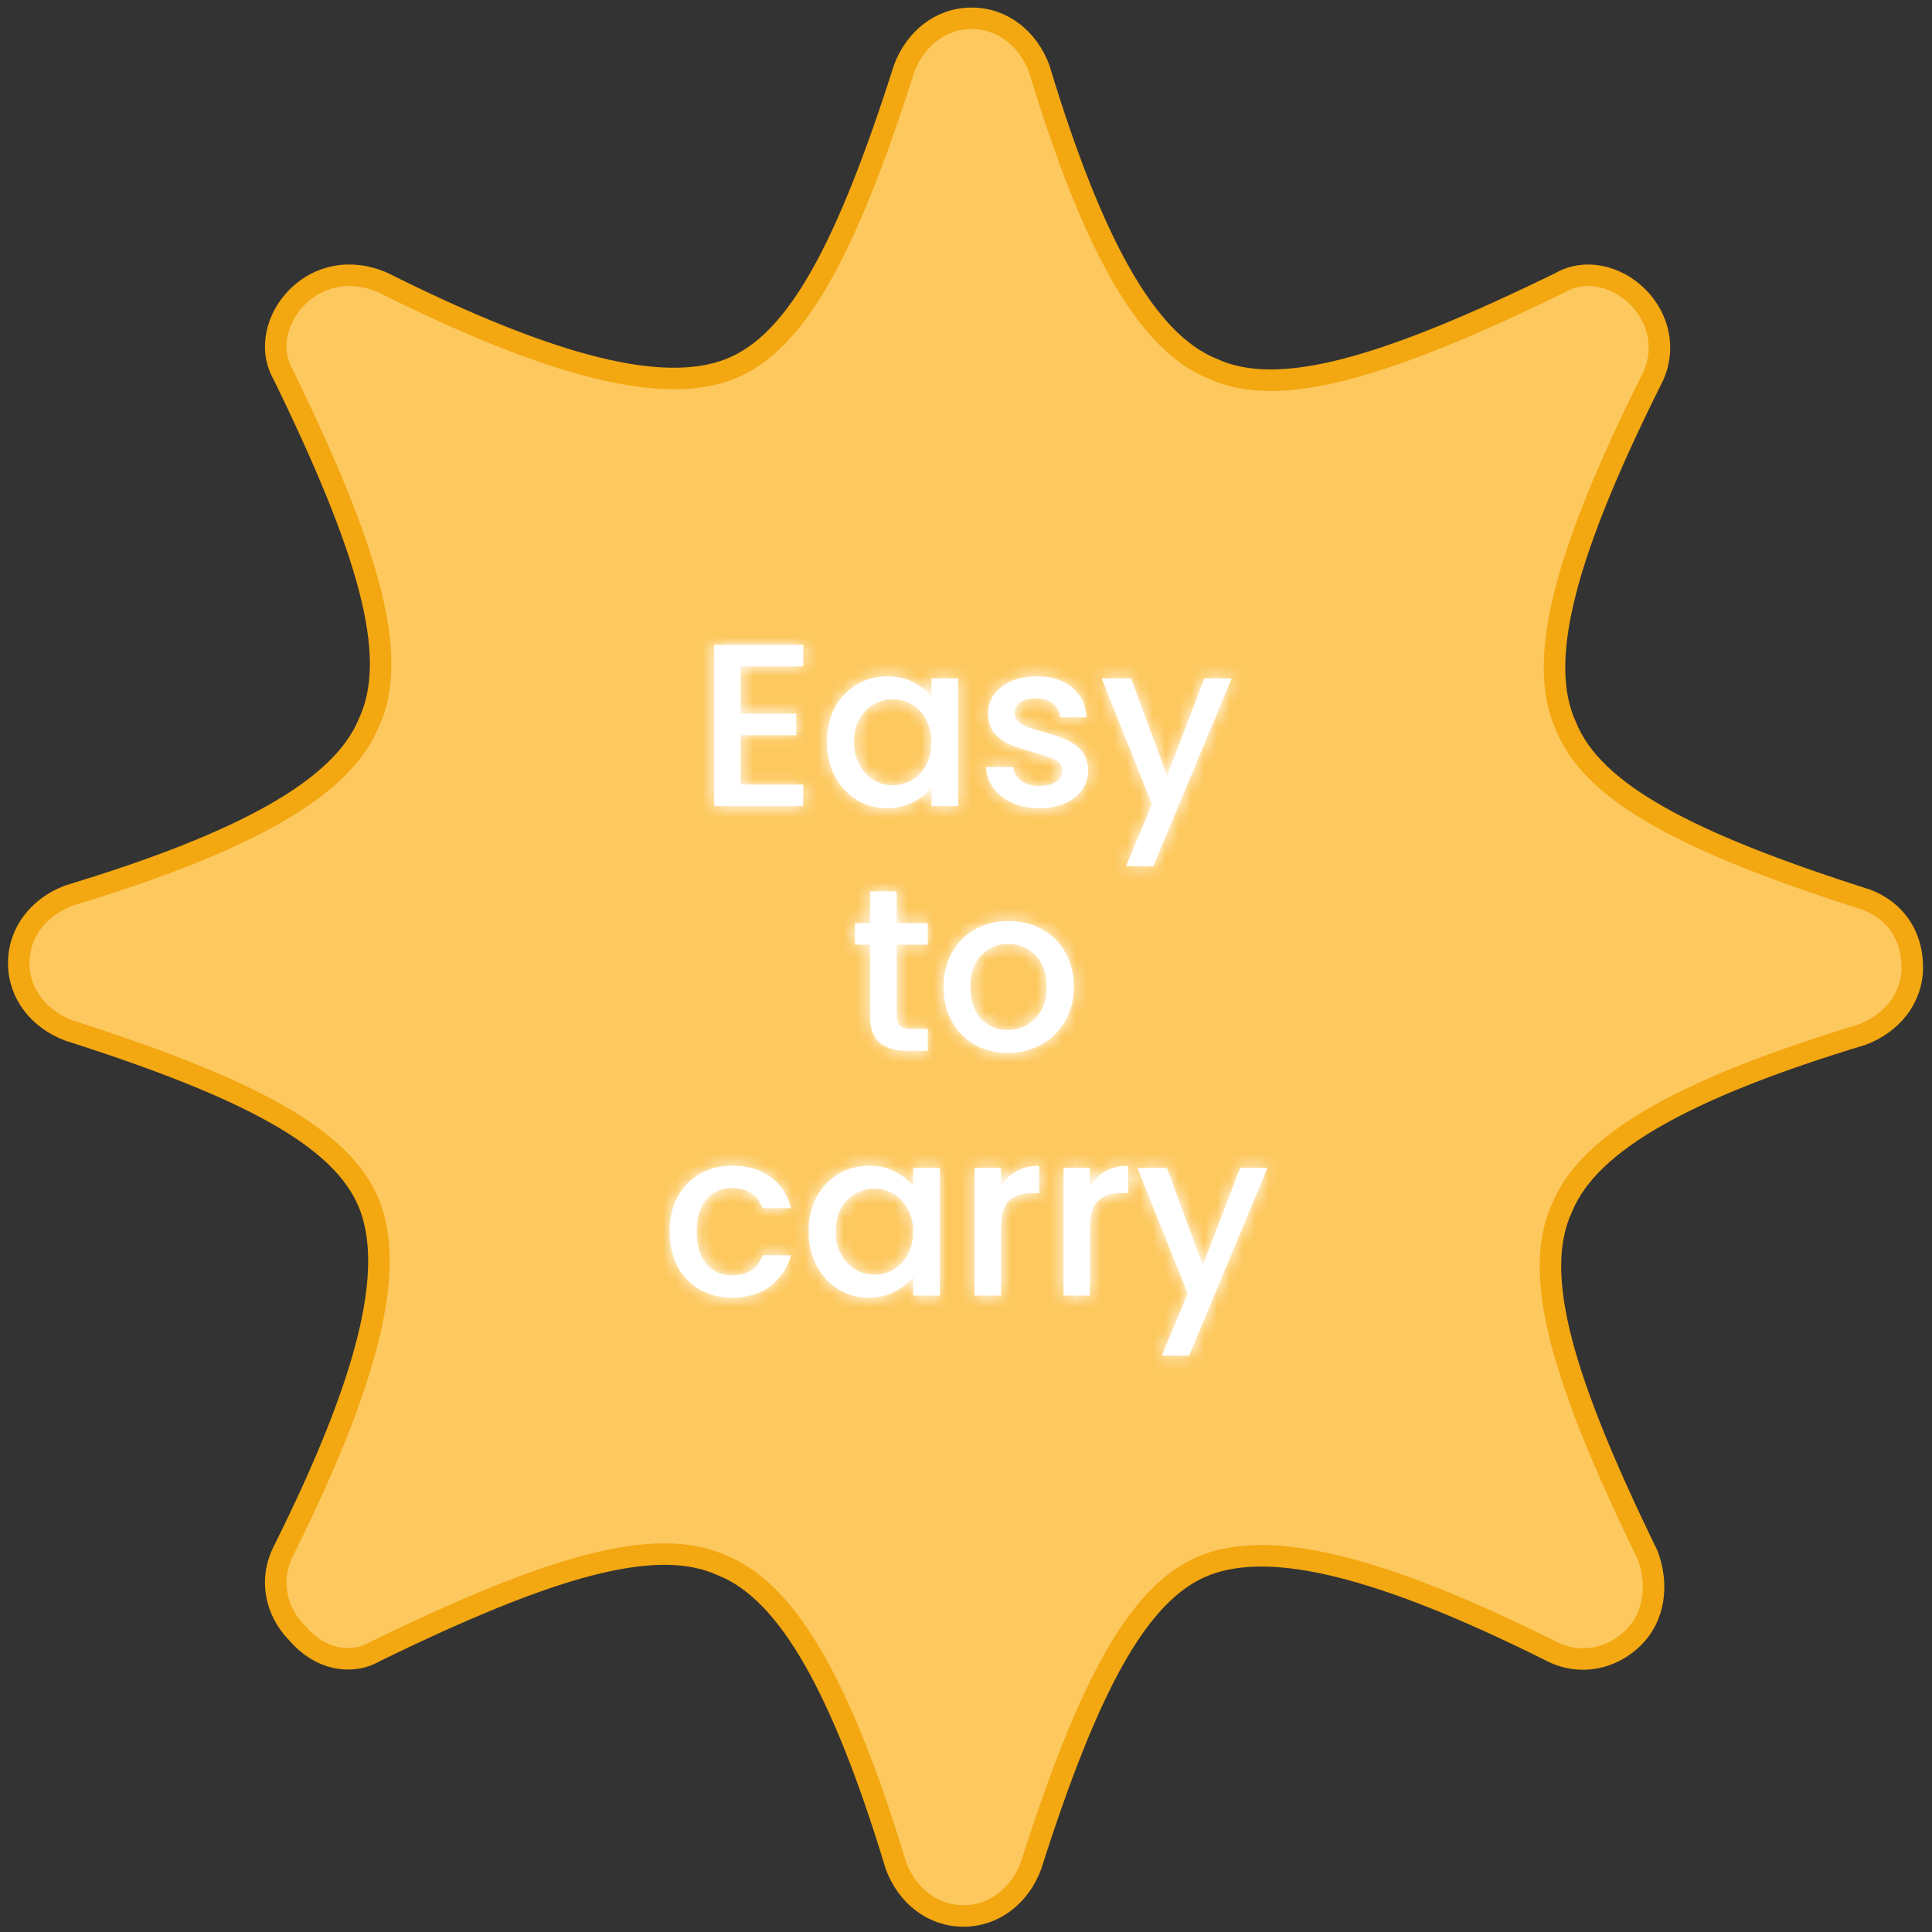 <svg xmlns="http://www.w3.org/2000/svg" fill="none" viewBox="0 0 150 150" height="150" width="150">
<rect x="0" y="0" width="150" height="150" fill="#333333" stroke="none"/>
<path stroke-width="1.669" stroke="#F3A710" fill="#FDC85E" d="M75.439 1.422C77.874 1.423 79.818 3.036 80.675 5.303C82.74 12.127 84.817 17.414 86.998 21.25C89.167 25.067 91.5 27.556 94.127 28.617C96.763 29.839 100.158 29.785 104.497 28.66C108.86 27.529 114.31 25.28 121.14 21.945L121.164 21.932L121.188 21.919C123.012 20.877 125.462 21.358 127.157 23.053C128.83 24.726 129.362 27.196 128.27 29.381C124.932 36.057 122.681 41.508 121.55 45.913C120.426 50.289 120.371 53.763 121.593 56.4C122.652 59.027 125.064 61.28 128.844 63.412C132.639 65.552 137.925 67.629 144.901 69.85C147.105 70.681 148.471 72.586 148.471 75.088C148.471 77.522 146.858 79.466 144.593 80.323C137.768 82.388 132.479 84.467 128.643 86.648C124.836 88.812 122.35 91.137 121.285 93.756C120.054 96.395 120.106 99.797 121.233 104.147C122.362 108.499 124.603 113.932 127.925 120.738C128.779 123.037 128.454 125.51 126.841 127.124C125.169 128.796 122.698 129.328 120.513 128.236C113.83 124.894 108.378 122.724 103.974 121.633C99.584 120.546 96.131 120.505 93.517 121.55C90.88 122.605 88.619 125.019 86.481 128.81C84.342 132.605 82.263 137.89 80.043 144.865C79.188 147.136 77.242 148.754 74.805 148.754C72.37 148.754 70.425 147.14 69.568 144.873C67.504 138.049 65.427 132.762 63.246 128.926C61.075 125.106 58.74 122.616 56.11 121.557C53.475 120.338 50.082 120.393 45.747 121.517C41.385 122.648 35.934 124.897 29.105 128.232L29.08 128.244L29.057 128.257C27.246 129.292 24.82 128.826 23.13 126.854L23.109 126.83L23.087 126.807L22.933 126.648C21.382 124.981 20.916 122.596 21.975 120.479C25.316 113.796 27.486 108.344 28.577 103.94C29.665 99.55 29.706 96.097 28.66 93.483C27.605 90.846 25.191 88.585 21.4 86.448C17.605 84.308 12.32 82.23 5.345 80.009C3.074 79.154 1.456 77.208 1.456 74.771C1.456 72.336 3.07 70.391 5.337 69.535C12.161 67.47 17.448 65.393 21.284 63.212C25.101 61.043 27.59 58.71 28.65 56.083C29.872 53.447 29.818 50.052 28.693 45.713C27.562 41.351 25.314 35.9 21.979 29.071L21.966 29.046L21.953 29.023L21.859 28.85C20.942 27.046 21.444 24.696 23.087 23.053C24.739 21.401 27.217 20.829 29.755 21.952C36.428 25.287 41.871 27.454 46.27 28.544C50.661 29.631 54.113 29.672 56.727 28.627C59.365 27.572 61.625 25.158 63.763 21.367C65.902 17.572 67.98 12.286 70.2 5.311C71.055 3.04 73.002 1.422 75.439 1.422Z"></path>
<mask fill="white" id="path-2-inside-1_810_44">
<path d="M57.501 51.734V55.406H61.821V57.08H57.501V60.914H62.361V62.588H55.449V50.06H62.361V51.734H57.501ZM64.204 57.584C64.204 56.588 64.408 55.706 64.816 54.938C65.236 54.17 65.8 53.576 66.508 53.156C67.228 52.724 68.02 52.508 68.884 52.508C69.664 52.508 70.342 52.664 70.918 52.976C71.506 53.276 71.974 53.654 72.322 54.11V52.67H74.392V62.588H72.322V61.112C71.974 61.58 71.5 61.97 70.9 62.282C70.3 62.594 69.616 62.75 68.848 62.75C67.996 62.75 67.216 62.534 66.508 62.102C65.8 61.658 65.236 61.046 64.816 60.266C64.408 59.474 64.204 58.58 64.204 57.584ZM72.322 57.62C72.322 56.936 72.178 56.342 71.89 55.838C71.614 55.334 71.248 54.95 70.792 54.686C70.336 54.422 69.844 54.29 69.316 54.29C68.788 54.29 68.296 54.422 67.84 54.686C67.384 54.938 67.012 55.316 66.724 55.82C66.448 56.312 66.31 56.9 66.31 57.584C66.31 58.268 66.448 58.868 66.724 59.384C67.012 59.9 67.384 60.296 67.84 60.572C68.308 60.836 68.8 60.968 69.316 60.968C69.844 60.968 70.336 60.836 70.792 60.572C71.248 60.308 71.614 59.924 71.89 59.42C72.178 58.904 72.322 58.304 72.322 57.62ZM80.687 62.75C79.907 62.75 79.205 62.612 78.581 62.336C77.969 62.048 77.483 61.664 77.123 61.184C76.763 60.692 76.571 60.146 76.547 59.546H78.671C78.707 59.966 78.905 60.32 79.265 60.608C79.637 60.884 80.099 61.022 80.651 61.022C81.227 61.022 81.671 60.914 81.983 60.698C82.307 60.47 82.469 60.182 82.469 59.834C82.469 59.462 82.289 59.186 81.929 59.006C81.581 58.826 81.023 58.628 80.255 58.412C79.511 58.208 78.905 58.01 78.437 57.818C77.969 57.626 77.561 57.332 77.213 56.936C76.877 56.54 76.709 56.018 76.709 55.37C76.709 54.842 76.865 54.362 77.177 53.93C77.489 53.486 77.933 53.138 78.509 52.886C79.097 52.634 79.769 52.508 80.525 52.508C81.653 52.508 82.559 52.796 83.243 53.372C83.939 53.936 84.311 54.71 84.359 55.694H82.307C82.271 55.25 82.091 54.896 81.767 54.632C81.443 54.368 81.005 54.236 80.453 54.236C79.913 54.236 79.499 54.338 79.211 54.542C78.923 54.746 78.779 55.016 78.779 55.352C78.779 55.616 78.875 55.838 79.067 56.018C79.259 56.198 79.493 56.342 79.769 56.45C80.045 56.546 80.453 56.672 80.993 56.828C81.713 57.02 82.301 57.218 82.757 57.422C83.225 57.614 83.627 57.902 83.963 58.286C84.299 58.67 84.473 59.18 84.485 59.816C84.485 60.38 84.329 60.884 84.017 61.328C83.705 61.772 83.261 62.12 82.685 62.372C82.121 62.624 81.455 62.75 80.687 62.75ZM95.63 52.67L89.546 67.25H87.422L89.439 62.426L85.532 52.67H87.819L90.609 60.23L93.507 52.67H95.63ZM69.62 73.344V78.834C69.62 79.206 69.704 79.476 69.872 79.644C70.052 79.8 70.352 79.878 70.772 79.878H72.032V81.588H70.412C69.488 81.588 68.78 81.372 68.288 80.94C67.796 80.508 67.55 79.806 67.55 78.834V73.344H66.38V71.67H67.55V69.204H69.62V71.67H72.032V73.344H69.62ZM78.225 81.75C77.289 81.75 76.443 81.54 75.687 81.12C74.931 80.688 74.337 80.088 73.905 79.32C73.473 78.54 73.257 77.64 73.257 76.62C73.257 75.612 73.479 74.718 73.923 73.938C74.367 73.158 74.973 72.558 75.741 72.138C76.509 71.718 77.367 71.508 78.315 71.508C79.263 71.508 80.121 71.718 80.889 72.138C81.657 72.558 82.263 73.158 82.707 73.938C83.151 74.718 83.373 75.612 83.373 76.62C83.373 77.628 83.145 78.522 82.689 79.302C82.233 80.082 81.609 80.688 80.817 81.12C80.037 81.54 79.173 81.75 78.225 81.75ZM78.225 79.968C78.753 79.968 79.245 79.842 79.701 79.59C80.169 79.338 80.547 78.96 80.835 78.456C81.123 77.952 81.267 77.34 81.267 76.62C81.267 75.9 81.129 75.294 80.853 74.802C80.577 74.298 80.211 73.92 79.755 73.668C79.299 73.416 78.807 73.29 78.279 73.29C77.751 73.29 77.259 73.416 76.803 73.668C76.359 73.92 76.005 74.298 75.741 74.802C75.477 75.294 75.345 75.9 75.345 76.62C75.345 77.688 75.615 78.516 76.155 79.104C76.707 79.68 77.397 79.968 78.225 79.968ZM51.987 95.62C51.987 94.6 52.191 93.706 52.599 92.938C53.019 92.158 53.595 91.558 54.327 91.138C55.059 90.718 55.899 90.508 56.847 90.508C58.047 90.508 59.037 90.796 59.817 91.372C60.609 91.936 61.143 92.746 61.419 93.802H59.205C59.025 93.31 58.737 92.926 58.341 92.65C57.945 92.374 57.447 92.236 56.847 92.236C56.007 92.236 55.335 92.536 54.831 93.136C54.339 93.724 54.093 94.552 54.093 95.62C54.093 96.688 54.339 97.522 54.831 98.122C55.335 98.722 56.007 99.022 56.847 99.022C58.035 99.022 58.821 98.5 59.205 97.456H61.419C61.131 98.464 60.591 99.268 59.799 99.868C59.007 100.456 58.023 100.75 56.847 100.75C55.899 100.75 55.059 100.54 54.327 100.12C53.595 99.688 53.019 99.088 52.599 98.32C52.191 97.54 51.987 96.64 51.987 95.62ZM62.78 95.584C62.78 94.588 62.984 93.706 63.392 92.938C63.812 92.17 64.376 91.576 65.084 91.156C65.804 90.724 66.596 90.508 67.46 90.508C68.24 90.508 68.918 90.664 69.494 90.976C70.082 91.276 70.55 91.654 70.898 92.11V90.67H72.968V100.588H70.898V99.112C70.55 99.58 70.076 99.97 69.476 100.282C68.876 100.594 68.192 100.75 67.424 100.75C66.572 100.75 65.792 100.534 65.084 100.102C64.376 99.658 63.812 99.046 63.392 98.266C62.984 97.474 62.78 96.58 62.78 95.584ZM70.898 95.62C70.898 94.936 70.754 94.342 70.466 93.838C70.19 93.334 69.824 92.95 69.368 92.686C68.912 92.422 68.42 92.29 67.892 92.29C67.364 92.29 66.872 92.422 66.416 92.686C65.96 92.938 65.588 93.316 65.3 93.82C65.024 94.312 64.886 94.9 64.886 95.584C64.886 96.268 65.024 96.868 65.3 97.384C65.588 97.9 65.96 98.296 66.416 98.572C66.884 98.836 67.376 98.968 67.892 98.968C68.42 98.968 68.912 98.836 69.368 98.572C69.824 98.308 70.19 97.924 70.466 97.42C70.754 96.904 70.898 96.304 70.898 95.62ZM77.716 92.11C78.016 91.606 78.412 91.216 78.903 90.94C79.407 90.652 80.001 90.508 80.686 90.508V92.632H80.163C79.359 92.632 78.748 92.836 78.328 93.244C77.919 93.652 77.716 94.36 77.716 95.368V100.588H75.663V90.67H77.716V92.11ZM84.624 92.11C84.924 91.606 85.32 91.216 85.812 90.94C86.316 90.652 86.91 90.508 87.594 90.508V92.632H87.072C86.268 92.632 85.656 92.836 85.236 93.244C84.828 93.652 84.624 94.36 84.624 95.368V100.588H82.572V90.67H84.624V92.11ZM98.408 90.67L92.324 105.25H90.2L92.216 100.426L88.31 90.67H90.596L93.386 98.23L96.284 90.67H98.408Z"></path>
</mask>
<path fill="white" d="M57.501 51.734V55.406H61.821V57.08H57.501V60.914H62.361V62.588H55.449V50.06H62.361V51.734H57.501ZM64.204 57.584C64.204 56.588 64.408 55.706 64.816 54.938C65.236 54.17 65.8 53.576 66.508 53.156C67.228 52.724 68.02 52.508 68.884 52.508C69.664 52.508 70.342 52.664 70.918 52.976C71.506 53.276 71.974 53.654 72.322 54.11V52.67H74.392V62.588H72.322V61.112C71.974 61.58 71.5 61.97 70.9 62.282C70.3 62.594 69.616 62.75 68.848 62.75C67.996 62.75 67.216 62.534 66.508 62.102C65.8 61.658 65.236 61.046 64.816 60.266C64.408 59.474 64.204 58.58 64.204 57.584ZM72.322 57.62C72.322 56.936 72.178 56.342 71.89 55.838C71.614 55.334 71.248 54.95 70.792 54.686C70.336 54.422 69.844 54.29 69.316 54.29C68.788 54.29 68.296 54.422 67.84 54.686C67.384 54.938 67.012 55.316 66.724 55.82C66.448 56.312 66.31 56.9 66.31 57.584C66.31 58.268 66.448 58.868 66.724 59.384C67.012 59.9 67.384 60.296 67.84 60.572C68.308 60.836 68.8 60.968 69.316 60.968C69.844 60.968 70.336 60.836 70.792 60.572C71.248 60.308 71.614 59.924 71.89 59.42C72.178 58.904 72.322 58.304 72.322 57.62ZM80.687 62.75C79.907 62.75 79.205 62.612 78.581 62.336C77.969 62.048 77.483 61.664 77.123 61.184C76.763 60.692 76.571 60.146 76.547 59.546H78.671C78.707 59.966 78.905 60.32 79.265 60.608C79.637 60.884 80.099 61.022 80.651 61.022C81.227 61.022 81.671 60.914 81.983 60.698C82.307 60.47 82.469 60.182 82.469 59.834C82.469 59.462 82.289 59.186 81.929 59.006C81.581 58.826 81.023 58.628 80.255 58.412C79.511 58.208 78.905 58.01 78.437 57.818C77.969 57.626 77.561 57.332 77.213 56.936C76.877 56.54 76.709 56.018 76.709 55.37C76.709 54.842 76.865 54.362 77.177 53.93C77.489 53.486 77.933 53.138 78.509 52.886C79.097 52.634 79.769 52.508 80.525 52.508C81.653 52.508 82.559 52.796 83.243 53.372C83.939 53.936 84.311 54.71 84.359 55.694H82.307C82.271 55.25 82.091 54.896 81.767 54.632C81.443 54.368 81.005 54.236 80.453 54.236C79.913 54.236 79.499 54.338 79.211 54.542C78.923 54.746 78.779 55.016 78.779 55.352C78.779 55.616 78.875 55.838 79.067 56.018C79.259 56.198 79.493 56.342 79.769 56.45C80.045 56.546 80.453 56.672 80.993 56.828C81.713 57.02 82.301 57.218 82.757 57.422C83.225 57.614 83.627 57.902 83.963 58.286C84.299 58.67 84.473 59.18 84.485 59.816C84.485 60.38 84.329 60.884 84.017 61.328C83.705 61.772 83.261 62.12 82.685 62.372C82.121 62.624 81.455 62.75 80.687 62.75ZM95.63 52.67L89.546 67.25H87.422L89.439 62.426L85.532 52.67H87.819L90.609 60.23L93.507 52.67H95.63ZM69.62 73.344V78.834C69.62 79.206 69.704 79.476 69.872 79.644C70.052 79.8 70.352 79.878 70.772 79.878H72.032V81.588H70.412C69.488 81.588 68.78 81.372 68.288 80.94C67.796 80.508 67.55 79.806 67.55 78.834V73.344H66.38V71.67H67.55V69.204H69.62V71.67H72.032V73.344H69.62ZM78.225 81.75C77.289 81.75 76.443 81.54 75.687 81.12C74.931 80.688 74.337 80.088 73.905 79.32C73.473 78.54 73.257 77.64 73.257 76.62C73.257 75.612 73.479 74.718 73.923 73.938C74.367 73.158 74.973 72.558 75.741 72.138C76.509 71.718 77.367 71.508 78.315 71.508C79.263 71.508 80.121 71.718 80.889 72.138C81.657 72.558 82.263 73.158 82.707 73.938C83.151 74.718 83.373 75.612 83.373 76.62C83.373 77.628 83.145 78.522 82.689 79.302C82.233 80.082 81.609 80.688 80.817 81.12C80.037 81.54 79.173 81.75 78.225 81.75ZM78.225 79.968C78.753 79.968 79.245 79.842 79.701 79.59C80.169 79.338 80.547 78.96 80.835 78.456C81.123 77.952 81.267 77.34 81.267 76.62C81.267 75.9 81.129 75.294 80.853 74.802C80.577 74.298 80.211 73.92 79.755 73.668C79.299 73.416 78.807 73.29 78.279 73.29C77.751 73.29 77.259 73.416 76.803 73.668C76.359 73.92 76.005 74.298 75.741 74.802C75.477 75.294 75.345 75.9 75.345 76.62C75.345 77.688 75.615 78.516 76.155 79.104C76.707 79.68 77.397 79.968 78.225 79.968ZM51.987 95.62C51.987 94.6 52.191 93.706 52.599 92.938C53.019 92.158 53.595 91.558 54.327 91.138C55.059 90.718 55.899 90.508 56.847 90.508C58.047 90.508 59.037 90.796 59.817 91.372C60.609 91.936 61.143 92.746 61.419 93.802H59.205C59.025 93.31 58.737 92.926 58.341 92.65C57.945 92.374 57.447 92.236 56.847 92.236C56.007 92.236 55.335 92.536 54.831 93.136C54.339 93.724 54.093 94.552 54.093 95.62C54.093 96.688 54.339 97.522 54.831 98.122C55.335 98.722 56.007 99.022 56.847 99.022C58.035 99.022 58.821 98.5 59.205 97.456H61.419C61.131 98.464 60.591 99.268 59.799 99.868C59.007 100.456 58.023 100.75 56.847 100.75C55.899 100.75 55.059 100.54 54.327 100.12C53.595 99.688 53.019 99.088 52.599 98.32C52.191 97.54 51.987 96.64 51.987 95.62ZM62.78 95.584C62.78 94.588 62.984 93.706 63.392 92.938C63.812 92.17 64.376 91.576 65.084 91.156C65.804 90.724 66.596 90.508 67.46 90.508C68.24 90.508 68.918 90.664 69.494 90.976C70.082 91.276 70.55 91.654 70.898 92.11V90.67H72.968V100.588H70.898V99.112C70.55 99.58 70.076 99.97 69.476 100.282C68.876 100.594 68.192 100.75 67.424 100.75C66.572 100.75 65.792 100.534 65.084 100.102C64.376 99.658 63.812 99.046 63.392 98.266C62.984 97.474 62.78 96.58 62.78 95.584ZM70.898 95.62C70.898 94.936 70.754 94.342 70.466 93.838C70.19 93.334 69.824 92.95 69.368 92.686C68.912 92.422 68.42 92.29 67.892 92.29C67.364 92.29 66.872 92.422 66.416 92.686C65.96 92.938 65.588 93.316 65.3 93.82C65.024 94.312 64.886 94.9 64.886 95.584C64.886 96.268 65.024 96.868 65.3 97.384C65.588 97.9 65.96 98.296 66.416 98.572C66.884 98.836 67.376 98.968 67.892 98.968C68.42 98.968 68.912 98.836 69.368 98.572C69.824 98.308 70.19 97.924 70.466 97.42C70.754 96.904 70.898 96.304 70.898 95.62ZM77.716 92.11C78.016 91.606 78.412 91.216 78.903 90.94C79.407 90.652 80.001 90.508 80.686 90.508V92.632H80.163C79.359 92.632 78.748 92.836 78.328 93.244C77.919 93.652 77.716 94.36 77.716 95.368V100.588H75.663V90.67H77.716V92.11ZM84.624 92.11C84.924 91.606 85.32 91.216 85.812 90.94C86.316 90.652 86.91 90.508 87.594 90.508V92.632H87.072C86.268 92.632 85.656 92.836 85.236 93.244C84.828 93.652 84.624 94.36 84.624 95.368V100.588H82.572V90.67H84.624V92.11ZM98.408 90.67L92.324 105.25H90.2L92.216 100.426L88.31 90.67H90.596L93.386 98.23L96.284 90.67H98.408Z"></path>
<path mask="url(#path-2-inside-1_810_44)" fill="white" d="M57.501 51.734V50.734H56.501V51.734H57.501ZM57.501 55.406H56.501V56.406H57.501V55.406ZM61.821 55.406H62.821V54.406H61.821V55.406ZM61.821 57.08V58.08H62.821V57.08H61.821ZM57.501 57.08V56.08H56.501V57.08H57.501ZM57.501 60.914H56.501V61.914H57.501V60.914ZM62.361 60.914H63.361V59.914H62.361V60.914ZM62.361 62.588V63.588H63.361V62.588H62.361ZM55.449 62.588H54.449V63.588H55.449V62.588ZM55.449 50.06V49.06H54.449V50.06H55.449ZM62.361 50.06H63.361V49.06H62.361V50.06ZM62.361 51.734V52.734H63.361V51.734H62.361ZM57.501 51.734H56.501V55.406H57.501H58.501V51.734H57.501ZM57.501 55.406V56.406H61.821V55.406V54.406H57.501V55.406ZM61.821 55.406H60.821V57.08H61.821H62.821V55.406H61.821ZM61.821 57.08V56.08H57.501V57.08V58.08H61.821V57.08ZM57.501 57.08H56.501V60.914H57.501H58.501V57.08H57.501ZM57.501 60.914V61.914H62.361V60.914V59.914H57.501V60.914ZM62.361 60.914H61.361V62.588H62.361H63.361V60.914H62.361ZM62.361 62.588V61.588H55.449V62.588V63.588H62.361V62.588ZM55.449 62.588H56.449V50.06H55.449H54.449V62.588H55.449ZM55.449 50.06V51.06H62.361V50.06V49.06H55.449V50.06ZM62.361 50.06H61.361V51.734H62.361H63.361V50.06H62.361ZM62.361 51.734V50.734H57.501V51.734V52.734H62.361V51.734ZM64.816 54.938L63.939 54.459L63.933 54.469L64.816 54.938ZM66.508 53.156L67.018 54.016L67.023 54.014L66.508 53.156ZM70.918 52.976L70.442 53.856L70.453 53.861L70.464 53.867L70.918 52.976ZM72.322 54.11L71.527 54.717L73.322 57.069V54.11H72.322ZM72.322 52.67V51.67H71.322V52.67H72.322ZM74.392 52.67H75.392V51.67H74.392V52.67ZM74.392 62.588V63.588H75.392V62.588H74.392ZM72.322 62.588H71.322V63.588H72.322V62.588ZM72.322 61.112H73.322V58.092L71.52 60.516L72.322 61.112ZM70.9 62.282L70.439 61.395V61.395L70.9 62.282ZM66.508 62.102L65.977 62.95L65.987 62.956L66.508 62.102ZM64.816 60.266L63.927 60.724L63.931 60.732L63.936 60.74L64.816 60.266ZM71.89 55.838L71.013 56.319L71.017 56.327L71.022 56.334L71.89 55.838ZM70.792 54.686L70.291 55.552L70.792 54.686ZM67.84 54.686L68.324 55.562L68.332 55.557L68.341 55.552L67.84 54.686ZM66.724 55.82L65.856 55.324L65.852 55.331L66.724 55.82ZM66.724 59.384L65.842 59.856L65.847 59.864L65.851 59.872L66.724 59.384ZM67.84 60.572L67.322 61.428L67.335 61.436L67.349 61.443L67.84 60.572ZM70.792 60.572L71.293 61.438L70.792 60.572ZM71.89 59.42L71.017 58.933L71.013 58.94L71.89 59.42ZM64.204 57.584H65.204C65.204 56.728 65.379 56.011 65.699 55.407L64.816 54.938L63.933 54.469C63.438 55.401 63.204 56.449 63.204 57.584H64.204ZM64.816 54.938L65.694 55.418C66.033 54.797 66.474 54.339 67.018 54.016L66.508 53.156L65.998 52.296C65.126 52.814 64.439 53.544 63.939 54.459L64.816 54.938ZM66.508 53.156L67.023 54.014C67.582 53.678 68.196 53.508 68.884 53.508V52.508V51.508C67.844 51.508 66.874 51.771 65.994 52.299L66.508 53.156ZM68.884 52.508V53.508C69.529 53.508 70.038 53.637 70.442 53.856L70.918 52.976L71.394 52.097C70.647 51.692 69.799 51.508 68.884 51.508V52.508ZM70.918 52.976L70.464 53.867C70.938 54.109 71.283 54.397 71.527 54.717L72.322 54.11L73.117 53.504C72.665 52.912 72.074 52.443 71.373 52.086L70.918 52.976ZM72.322 54.11H73.322V52.67H72.322H71.322V54.11H72.322ZM72.322 52.67V53.67H74.392V52.67V51.67H72.322V52.67ZM74.392 52.67H73.392V62.588H74.392H75.392V52.67H74.392ZM74.392 62.588V61.588H72.322V62.588V63.588H74.392V62.588ZM72.322 62.588H73.322V61.112H72.322H71.322V62.588H72.322ZM72.322 61.112L71.52 60.516C71.275 60.844 70.926 61.142 70.439 61.395L70.9 62.282L71.361 63.17C72.074 62.799 72.673 62.316 73.124 61.709L72.322 61.112ZM70.9 62.282L70.439 61.395C69.999 61.623 69.478 61.75 68.848 61.75V62.75V63.75C69.755 63.75 70.601 63.565 71.361 63.17L70.9 62.282ZM68.848 62.75V61.75C68.175 61.75 67.576 61.582 67.029 61.249L66.508 62.102L65.987 62.956C66.856 63.486 67.818 63.75 68.848 63.75V62.75ZM66.508 62.102L67.039 61.255C66.487 60.909 66.04 60.429 65.697 59.792L64.816 60.266L63.936 60.74C64.433 61.663 65.113 62.408 65.977 62.95L66.508 62.102ZM64.816 60.266L65.705 59.808C65.378 59.174 65.204 58.44 65.204 57.584H64.204H63.204C63.204 58.721 63.438 59.775 63.927 60.724L64.816 60.266ZM72.322 57.62H73.322C73.322 56.794 73.147 56.022 72.758 55.342L71.89 55.838L71.022 56.334C71.209 56.663 71.322 57.079 71.322 57.62H72.322ZM71.89 55.838L72.767 55.358C72.412 54.709 71.921 54.185 71.293 53.821L70.792 54.686L70.291 55.552C70.575 55.716 70.817 55.96 71.013 56.319L71.89 55.838ZM70.792 54.686L71.293 53.821C70.684 53.469 70.02 53.29 69.316 53.29V54.29V55.29C69.668 55.29 69.988 55.376 70.291 55.552L70.792 54.686ZM69.316 54.29V53.29C68.612 53.29 67.948 53.469 67.339 53.821L67.84 54.686L68.341 55.552C68.644 55.376 68.964 55.29 69.316 55.29V54.29ZM67.84 54.686L67.356 53.811C66.722 54.162 66.224 54.68 65.856 55.324L66.724 55.82L67.592 56.316C67.8 55.953 68.046 55.715 68.324 55.562L67.84 54.686ZM66.724 55.82L65.852 55.331C65.476 56.001 65.31 56.765 65.31 57.584H66.31H67.31C67.31 57.035 67.42 56.623 67.596 56.31L66.724 55.82ZM66.31 57.584H65.31C65.31 58.405 65.477 59.172 65.842 59.856L66.724 59.384L67.606 58.913C67.42 58.565 67.31 58.132 67.31 57.584H66.31ZM66.724 59.384L65.851 59.872C66.214 60.522 66.702 61.053 67.322 61.428L67.84 60.572L68.358 59.717C68.066 59.54 67.81 59.278 67.597 58.897L66.724 59.384ZM67.84 60.572L67.349 61.443C67.96 61.788 68.621 61.968 69.316 61.968V60.968V59.968C68.98 59.968 68.656 59.885 68.331 59.701L67.84 60.572ZM69.316 60.968V61.968C70.02 61.968 70.684 61.79 71.293 61.438L70.792 60.572L70.291 59.707C69.988 59.883 69.668 59.968 69.316 59.968V60.968ZM70.792 60.572L71.293 61.438C71.921 61.074 72.412 60.55 72.767 59.901L71.89 59.42L71.013 58.94C70.817 59.299 70.575 59.543 70.291 59.707L70.792 60.572ZM71.89 59.42L72.763 59.908C73.147 59.221 73.322 58.448 73.322 57.62H72.322H71.322C71.322 58.161 71.21 58.588 71.017 58.933L71.89 59.42ZM78.581 62.336L78.156 63.241L78.166 63.246L78.177 63.251L78.581 62.336ZM77.123 61.184L76.316 61.775L76.323 61.784L77.123 61.184ZM76.547 59.546V58.546H75.507L75.548 59.586L76.547 59.546ZM78.671 59.546L79.668 59.461L79.589 58.546H78.671V59.546ZM79.265 60.608L78.641 61.389L78.655 61.401L78.669 61.411L79.265 60.608ZM81.983 60.698L82.552 61.521L82.559 61.516L81.983 60.698ZM81.929 59.006L81.47 59.895L81.482 59.901L81.929 59.006ZM80.255 58.412L80.526 57.45L80.52 57.448L80.255 58.412ZM78.437 57.818L78.058 58.743L78.437 57.818ZM77.213 56.936L76.451 57.583L76.456 57.59L76.462 57.596L77.213 56.936ZM77.177 53.93L77.988 54.516L77.996 54.505L77.177 53.93ZM78.509 52.886L78.115 51.967L78.109 51.97L78.509 52.886ZM83.243 53.372L82.599 54.137L82.606 54.143L82.614 54.149L83.243 53.372ZM84.359 55.694V56.694H85.409L85.358 55.646L84.359 55.694ZM82.307 55.694L81.311 55.775L81.385 56.694H82.307V55.694ZM81.767 54.632L82.399 53.857L81.767 54.632ZM79.211 54.542L78.633 53.726V53.726L79.211 54.542ZM79.067 56.018L78.383 56.748V56.748L79.067 56.018ZM79.769 56.45L79.405 57.382L79.423 57.389L79.441 57.395L79.769 56.45ZM80.993 56.828L80.716 57.789L80.726 57.792L80.736 57.795L80.993 56.828ZM82.757 57.422L82.349 58.335L82.363 58.342L82.378 58.347L82.757 57.422ZM83.963 58.286L83.211 58.945L83.963 58.286ZM84.485 59.816H85.485V59.807L85.485 59.797L84.485 59.816ZM84.017 61.328L83.199 60.753L84.017 61.328ZM82.685 62.372L82.284 61.456L82.277 61.459L82.685 62.372ZM80.687 62.75V61.75C80.027 61.75 79.465 61.634 78.986 61.422L78.581 62.336L78.177 63.251C78.945 63.591 79.788 63.75 80.687 63.75V62.75ZM78.581 62.336L79.007 61.432C78.524 61.204 78.173 60.918 77.923 60.584L77.123 61.184L76.323 61.784C76.793 62.411 77.415 62.893 78.156 63.241L78.581 62.336ZM77.123 61.184L77.93 60.594C77.686 60.26 77.562 59.905 77.546 59.506L76.547 59.546L75.548 59.586C75.58 60.388 75.841 61.125 76.316 61.775L77.123 61.184ZM76.547 59.546V60.546H78.671V59.546V58.546H76.547V59.546ZM78.671 59.546L77.675 59.632C77.737 60.352 78.089 60.948 78.641 61.389L79.265 60.608L79.89 59.828C79.722 59.693 79.678 59.581 79.668 59.461L78.671 59.546ZM79.265 60.608L78.669 61.411C79.245 61.839 79.927 62.022 80.651 62.022V61.022V60.022C80.272 60.022 80.03 59.93 79.861 59.805L79.265 60.608ZM80.651 61.022V62.022C81.332 62.022 82.007 61.898 82.552 61.521L81.983 60.698L81.414 59.876C81.335 59.931 81.123 60.022 80.651 60.022V61.022ZM81.983 60.698L82.559 61.516C83.106 61.131 83.469 60.557 83.469 59.834H82.469H81.469C81.469 59.843 81.468 59.843 81.47 59.837C81.471 59.831 81.474 59.825 81.476 59.821C81.481 59.812 81.472 59.836 81.408 59.881L81.983 60.698ZM82.469 59.834H83.469C83.469 59.48 83.381 59.123 83.172 58.802C82.966 58.486 82.68 58.264 82.376 58.112L81.929 59.006L81.482 59.901C81.511 59.915 81.521 59.924 81.52 59.923C81.519 59.922 81.509 59.913 81.497 59.895C81.484 59.876 81.476 59.857 81.472 59.841C81.468 59.826 81.469 59.822 81.469 59.834H82.469ZM81.929 59.006L82.389 58.118C81.946 57.889 81.307 57.669 80.526 57.45L80.255 58.412L79.985 59.375C80.74 59.587 81.216 59.764 81.47 59.895L81.929 59.006ZM80.255 58.412L80.52 57.448C79.797 57.25 79.233 57.064 78.817 56.893L78.437 57.818L78.058 58.743C78.577 58.957 79.226 59.167 79.991 59.377L80.255 58.412ZM78.437 57.818L78.817 56.893C78.498 56.762 78.215 56.562 77.965 56.276L77.213 56.936L76.462 57.596C76.907 58.103 77.441 58.49 78.058 58.743L78.437 57.818ZM77.213 56.936L77.976 56.289C77.828 56.115 77.709 55.842 77.709 55.37H76.709H75.709C75.709 56.195 75.926 56.965 76.451 57.583L77.213 56.936ZM76.709 55.37H77.709C77.709 55.055 77.798 54.779 77.988 54.516L77.177 53.93L76.367 53.345C75.933 53.946 75.709 54.63 75.709 55.37H76.709ZM77.177 53.93L77.996 54.505C78.186 54.234 78.475 53.993 78.91 53.803L78.509 52.886L78.109 51.97C77.392 52.284 76.792 52.739 76.359 53.355L77.177 53.93ZM78.509 52.886L78.903 53.806C79.346 53.616 79.88 53.508 80.525 53.508V52.508V51.508C79.658 51.508 78.848 51.653 78.115 51.967L78.509 52.886ZM80.525 52.508V53.508C81.481 53.508 82.139 53.749 82.599 54.137L83.243 53.372L83.887 52.608C82.98 51.843 81.826 51.508 80.525 51.508V52.508ZM83.243 53.372L82.614 54.149C83.065 54.515 83.325 55.012 83.361 55.743L84.359 55.694L85.358 55.646C85.298 54.409 84.814 53.358 83.873 52.595L83.243 53.372ZM84.359 55.694V54.694H82.307V55.694V56.694H84.359V55.694ZM82.307 55.694L83.304 55.614C83.248 54.918 82.949 54.306 82.399 53.857L81.767 54.632L81.136 55.408C81.233 55.487 81.295 55.583 81.311 55.775L82.307 55.694ZM81.767 54.632L82.399 53.857C81.846 53.407 81.161 53.236 80.453 53.236V54.236V55.236C80.85 55.236 81.04 55.33 81.136 55.408L81.767 54.632ZM80.453 54.236V53.236C79.809 53.236 79.158 53.355 78.633 53.726L79.211 54.542L79.789 55.358C79.84 55.322 80.017 55.236 80.453 55.236V54.236ZM79.211 54.542L78.633 53.726C78.096 54.107 77.779 54.673 77.779 55.352H78.779H79.779C79.779 55.34 79.781 55.338 79.779 55.344C79.779 55.347 79.778 55.35 79.776 55.355C79.774 55.359 79.772 55.364 79.77 55.368C79.767 55.373 79.765 55.376 79.763 55.379C79.762 55.381 79.761 55.382 79.761 55.381C79.762 55.38 79.77 55.372 79.789 55.358L79.211 54.542ZM78.779 55.352H77.779C77.779 55.892 77.989 56.378 78.383 56.748L79.067 56.018L79.751 55.289C79.748 55.286 79.75 55.287 79.754 55.293C79.759 55.3 79.764 55.309 79.769 55.32C79.774 55.331 79.777 55.341 79.778 55.349C79.78 55.356 79.779 55.358 79.779 55.352H78.779ZM79.067 56.018L78.383 56.748C78.679 57.025 79.025 57.233 79.405 57.382L79.769 56.45L80.134 55.519C79.961 55.452 79.84 55.372 79.751 55.289L79.067 56.018ZM79.769 56.45L79.441 57.395C79.743 57.5 80.171 57.632 80.716 57.789L80.993 56.828L81.271 55.868C80.735 55.713 80.348 55.593 80.098 55.506L79.769 56.45ZM80.993 56.828L80.736 57.795C81.427 57.979 81.959 58.161 82.349 58.335L82.757 57.422L83.166 56.51C82.644 56.276 82 56.062 81.251 55.862L80.993 56.828ZM82.757 57.422L82.378 58.347C82.701 58.48 82.976 58.676 83.211 58.945L83.963 58.286L84.716 57.628C84.279 57.128 83.749 56.748 83.137 56.497L82.757 57.422ZM83.963 58.286L83.211 58.945C83.356 59.111 83.477 59.375 83.486 59.835L84.485 59.816L85.485 59.797C85.47 58.986 85.243 58.23 84.716 57.628L83.963 58.286ZM84.485 59.816H83.485C83.485 60.183 83.388 60.485 83.199 60.753L84.017 61.328L84.835 61.903C85.271 61.284 85.485 60.578 85.485 59.816H84.485ZM84.017 61.328L83.199 60.753C83.008 61.025 82.72 61.266 82.284 61.456L82.685 62.372L83.086 63.288C83.803 62.975 84.403 62.52 84.835 61.903L84.017 61.328ZM82.685 62.372L82.277 61.459C81.869 61.642 81.348 61.75 80.687 61.75V62.75V63.75C81.563 63.75 82.374 63.607 83.093 63.285L82.685 62.372ZM95.63 52.67L96.553 53.056L97.131 51.67H95.63V52.67ZM89.546 67.25V68.25H90.213L90.469 67.635L89.546 67.25ZM87.422 67.25L86.5 66.865L85.921 68.25H87.422V67.25ZM89.439 62.426L90.361 62.812L90.519 62.434L90.367 62.055L89.439 62.426ZM85.532 52.67V51.67H84.055L84.604 53.042L85.532 52.67ZM87.819 52.67L88.757 52.324L88.515 51.67H87.819V52.67ZM90.609 60.23L89.67 60.577L90.591 63.071L91.542 60.588L90.609 60.23ZM93.507 52.67V51.67H92.819L92.573 52.312L93.507 52.67ZM95.63 52.67L94.708 52.285L88.624 66.865L89.546 67.25L90.469 67.635L96.553 53.056L95.63 52.67ZM89.546 67.25V66.25H87.422V67.25V68.25H89.546V67.25ZM87.422 67.25L88.345 67.636L90.361 62.812L89.439 62.426L88.516 62.041L86.5 66.865L87.422 67.25ZM89.439 62.426L90.367 62.055L86.461 52.299L85.532 52.67L84.604 53.042L88.51 62.798L89.439 62.426ZM85.532 52.67V53.67H87.819V52.67V51.67H85.532V52.67ZM87.819 52.67L86.88 53.017L89.67 60.577L90.609 60.23L91.547 59.884L88.757 52.324L87.819 52.67ZM90.609 60.23L91.542 60.588L94.44 53.028L93.507 52.67L92.573 52.312L89.675 59.872L90.609 60.23ZM93.507 52.67V53.67H95.63V52.67V51.67H93.507V52.67ZM69.62 73.344V72.344H68.62V73.344H69.62ZM69.872 79.644L69.165 80.352L69.19 80.377L69.217 80.4L69.872 79.644ZM72.032 79.878H73.032V78.878H72.032V79.878ZM72.032 81.588V82.588H73.032V81.588H72.032ZM68.288 80.94L67.628 81.692L68.288 80.94ZM67.55 73.344H68.55V72.344H67.55V73.344ZM66.38 73.344H65.38V74.344H66.38V73.344ZM66.38 71.67V70.67H65.38V71.67H66.38ZM67.55 71.67V72.67H68.55V71.67H67.55ZM67.55 69.204V68.204H66.55V69.204H67.55ZM69.62 69.204H70.62V68.204H69.62V69.204ZM69.62 71.67H68.62V72.67H69.62V71.67ZM72.032 71.67H73.032V70.67H72.032V71.67ZM72.032 73.344V74.344H73.032V73.344H72.032ZM69.62 73.344H68.62V78.834H69.62H70.62V73.344H69.62ZM69.62 78.834H68.62C68.62 79.326 68.727 79.913 69.165 80.352L69.872 79.644L70.579 78.937C70.63 78.988 70.641 79.028 70.638 79.019C70.633 79.005 70.62 78.95 70.62 78.834H69.62ZM69.872 79.644L69.217 80.4C69.674 80.796 70.277 80.878 70.772 80.878V79.878V78.878C70.619 78.878 70.528 78.864 70.484 78.852C70.439 78.841 70.471 78.84 70.527 78.889L69.872 79.644ZM70.772 79.878V80.878H72.032V79.878V78.878H70.772V79.878ZM72.032 79.878H71.032V81.588H72.032H73.032V79.878H72.032ZM72.032 81.588V80.588H70.412V81.588V82.588H72.032V81.588ZM70.412 81.588V80.588C69.632 80.588 69.195 80.406 68.948 80.189L68.288 80.94L67.628 81.692C68.365 82.339 69.344 82.588 70.412 82.588V81.588ZM68.288 80.94L68.948 80.189C68.759 80.023 68.55 79.66 68.55 78.834H67.55H66.55C66.55 79.953 66.833 80.993 67.628 81.692L68.288 80.94ZM67.55 78.834H68.55V73.344H67.55H66.55V78.834H67.55ZM67.55 73.344V72.344H66.38V73.344V74.344H67.55V73.344ZM66.38 73.344H67.38V71.67H66.38H65.38V73.344H66.38ZM66.38 71.67V72.67H67.55V71.67V70.67H66.38V71.67ZM67.55 71.67H68.55V69.204H67.55H66.55V71.67H67.55ZM67.55 69.204V70.204H69.62V69.204V68.204H67.55V69.204ZM69.62 69.204H68.62V71.67H69.62H70.62V69.204H69.62ZM69.62 71.67V72.67H72.032V71.67V70.67H69.62V71.67ZM72.032 71.67H71.032V73.344H72.032H73.032V71.67H72.032ZM72.032 73.344V72.344H69.62V73.344V74.344H72.032V73.344ZM75.687 81.12L75.191 81.989L75.202 81.995L75.687 81.12ZM73.905 79.32L73.03 79.805L73.034 79.811L73.905 79.32ZM75.741 72.138L75.261 71.261L75.741 72.138ZM80.889 72.138L81.369 71.261L80.889 72.138ZM82.689 79.302L81.826 78.798L82.689 79.302ZM80.817 81.12L81.291 82.001L81.296 81.998L80.817 81.12ZM79.701 79.59L79.227 78.71L79.218 78.715L79.701 79.59ZM80.835 78.456L79.967 77.96L80.835 78.456ZM80.853 74.802L79.976 75.283L79.981 75.292L80.853 74.802ZM76.803 73.668L76.32 72.793L76.31 72.799L76.803 73.668ZM75.741 74.802L76.622 75.275L76.627 75.266L75.741 74.802ZM76.155 79.104L75.419 79.781L75.426 79.789L75.433 79.796L76.155 79.104ZM78.225 81.75V80.75C77.445 80.75 76.768 80.577 76.173 80.246L75.687 81.12L75.202 81.995C76.118 82.504 77.134 82.75 78.225 82.75V81.75ZM75.687 81.12L76.183 80.252C75.586 79.911 75.121 79.442 74.777 78.83L73.905 79.32L73.034 79.811C73.553 80.734 74.276 81.466 75.191 81.989L75.687 81.12ZM73.905 79.32L74.78 78.836C74.441 78.224 74.257 77.496 74.257 76.62H73.257H72.257C72.257 77.785 72.505 78.856 73.03 79.805L73.905 79.32ZM73.257 76.62H74.257C74.257 75.764 74.444 75.044 74.792 74.433L73.923 73.938L73.054 73.444C72.514 74.392 72.257 75.461 72.257 76.62H73.257ZM73.923 73.938L74.792 74.433C75.147 73.81 75.62 73.344 76.221 73.016L75.741 72.138L75.261 71.261C74.326 71.772 73.588 72.507 73.054 73.444L73.923 73.938ZM75.741 72.138L76.221 73.016C76.83 72.683 77.521 72.508 78.315 72.508V71.508V70.508C77.214 70.508 76.189 70.754 75.261 71.261L75.741 72.138ZM78.315 71.508V72.508C79.11 72.508 79.801 72.683 80.409 73.016L80.889 72.138L81.369 71.261C80.442 70.754 79.417 70.508 78.315 70.508V71.508ZM80.889 72.138L80.409 73.016C81.01 73.344 81.484 73.81 81.838 74.433L82.707 73.938L83.576 73.444C83.043 72.507 82.304 71.772 81.369 71.261L80.889 72.138ZM82.707 73.938L81.838 74.433C82.186 75.044 82.373 75.764 82.373 76.62H83.373H84.373C84.373 75.461 84.116 74.392 83.576 73.444L82.707 73.938ZM83.373 76.62H82.373C82.373 77.472 82.182 78.188 81.826 78.798L82.689 79.302L83.552 79.807C84.108 78.857 84.373 77.785 84.373 76.62H83.373ZM82.689 79.302L81.826 78.798C81.462 79.421 80.97 79.898 80.338 80.243L80.817 81.12L81.296 81.998C82.248 81.479 83.005 80.744 83.552 79.807L82.689 79.302ZM80.817 81.12L80.343 80.24C79.719 80.576 79.02 80.75 78.225 80.75V81.75V82.75C79.327 82.75 80.356 82.505 81.291 82.001L80.817 81.12ZM78.225 79.968V80.968C78.92 80.968 79.579 80.801 80.185 80.466L79.701 79.59L79.218 78.715C78.912 78.884 78.586 78.968 78.225 78.968V79.968ZM79.701 79.59L80.175 80.471C80.823 80.122 81.332 79.603 81.704 78.953L80.835 78.456L79.967 77.96C79.763 78.317 79.515 78.555 79.227 78.71L79.701 79.59ZM80.835 78.456L81.704 78.953C82.096 78.265 82.267 77.473 82.267 76.62H81.267H80.267C80.267 77.208 80.15 77.64 79.967 77.96L80.835 78.456ZM81.267 76.62H82.267C82.267 75.775 82.105 74.99 81.725 74.313L80.853 74.802L79.981 75.292C80.153 75.598 80.267 76.025 80.267 76.62H81.267ZM80.853 74.802L81.73 74.322C81.373 73.669 80.878 73.146 80.239 72.793L79.755 73.668L79.272 74.544C79.545 74.695 79.781 74.927 79.976 75.283L80.853 74.802ZM79.755 73.668L80.239 72.793C79.633 72.458 78.974 72.29 78.279 72.29V73.29V74.29C78.64 74.29 78.966 74.375 79.272 74.544L79.755 73.668ZM78.279 73.29V72.29C77.584 72.29 76.926 72.458 76.32 72.793L76.803 73.668L77.287 74.544C77.593 74.375 77.918 74.29 78.279 74.29V73.29ZM76.803 73.668L76.31 72.799C75.68 73.156 75.198 73.684 74.855 74.338L75.741 74.802L76.627 75.266C76.812 74.912 77.038 74.685 77.297 74.538L76.803 73.668ZM75.741 74.802L74.86 74.33C74.499 75.003 74.345 75.782 74.345 76.62H75.345H76.345C76.345 76.019 76.456 75.586 76.622 75.275L75.741 74.802ZM75.345 76.62H74.345C74.345 77.853 74.659 78.953 75.419 79.781L76.155 79.104L76.892 78.428C76.572 78.079 76.345 77.524 76.345 76.62H75.345ZM76.155 79.104L75.433 79.796C76.182 80.577 77.136 80.968 78.225 80.968V79.968V78.968C77.658 78.968 77.233 78.783 76.877 78.412L76.155 79.104ZM52.599 92.938L51.719 92.464L51.716 92.469L52.599 92.938ZM54.327 91.138L53.83 90.271H53.83L54.327 91.138ZM59.817 91.372L59.223 92.177L59.23 92.182L59.237 92.187L59.817 91.372ZM61.419 93.802V94.802H62.714L62.387 93.549L61.419 93.802ZM59.205 93.802L58.266 94.146L58.506 94.802H59.205V93.802ZM54.831 93.136L54.066 92.493L54.064 92.495L54.831 93.136ZM54.831 98.122L54.058 98.757L54.066 98.766L54.831 98.122ZM59.205 97.456V96.456H58.508L58.267 97.111L59.205 97.456ZM61.419 97.456L62.381 97.731L62.745 96.456H61.419V97.456ZM59.799 99.868L60.395 100.671L60.403 100.665L59.799 99.868ZM54.327 100.12L53.819 100.982L53.83 100.988L54.327 100.12ZM52.599 98.32L51.713 98.784L51.718 98.792L51.722 98.8L52.599 98.32ZM51.987 95.62H52.987C52.987 94.736 53.163 94.008 53.482 93.407L52.599 92.938L51.716 92.469C51.219 93.405 50.987 94.465 50.987 95.62H51.987ZM52.599 92.938L53.48 93.412C53.816 92.788 54.263 92.328 54.825 92.006L54.327 91.138L53.83 90.271C52.928 90.789 52.223 91.529 51.719 92.464L52.599 92.938ZM54.327 91.138L54.825 92.006C55.388 91.683 56.052 91.508 56.847 91.508V90.508V89.508C55.747 89.508 54.731 89.754 53.83 90.271L54.327 91.138ZM56.847 90.508V91.508C57.885 91.508 58.653 91.755 59.223 92.177L59.817 91.372L60.411 90.568C59.422 89.837 58.209 89.508 56.847 89.508V90.508ZM59.817 91.372L59.237 92.187C59.815 92.598 60.227 93.197 60.452 94.055L61.419 93.802L62.387 93.549C62.059 92.296 61.404 91.275 60.397 90.558L59.817 91.372ZM61.419 93.802V92.802H59.205V93.802V94.802H61.419V93.802ZM59.205 93.802L60.144 93.459C59.9 92.791 59.492 92.234 58.913 91.83L58.341 92.65L57.77 93.471C57.983 93.619 58.15 93.829 58.266 94.146L59.205 93.802ZM58.341 92.65L58.913 91.83C58.312 91.411 57.602 91.236 56.847 91.236V92.236V93.236C57.293 93.236 57.578 93.337 57.77 93.471L58.341 92.65ZM56.847 92.236V91.236C55.736 91.236 54.775 91.649 54.066 92.493L54.831 93.136L55.597 93.78C55.896 93.424 56.279 93.236 56.847 93.236V92.236ZM54.831 93.136L54.064 92.495C53.372 93.322 53.093 94.409 53.093 95.62H54.093H55.093C55.093 94.696 55.306 94.127 55.598 93.778L54.831 93.136ZM54.093 95.62H53.093C53.093 96.833 53.373 97.921 54.058 98.757L54.831 98.122L55.605 97.488C55.306 97.124 55.093 96.544 55.093 95.62H54.093ZM54.831 98.122L54.066 98.766C54.775 99.61 55.736 100.022 56.847 100.022V99.022V98.022C56.279 98.022 55.896 97.835 55.597 97.479L54.831 98.122ZM56.847 99.022V100.022C57.587 100.022 58.286 99.859 58.881 99.464C59.481 99.065 59.892 98.486 60.144 97.802L59.205 97.456L58.267 97.111C58.135 97.471 57.961 97.674 57.775 97.798C57.583 97.925 57.295 98.022 56.847 98.022V99.022ZM59.205 97.456V98.456H61.419V97.456V96.456H59.205V97.456ZM61.419 97.456L60.458 97.182C60.226 97.994 59.805 98.61 59.195 99.071L59.799 99.868L60.403 100.665C61.378 99.927 62.037 98.935 62.381 97.731L61.419 97.456ZM59.799 99.868L59.203 99.066C58.615 99.502 57.851 99.75 56.847 99.75V100.75V101.75C58.196 101.75 59.4 101.41 60.395 100.671L59.799 99.868ZM56.847 100.75V99.75C56.052 99.75 55.388 99.576 54.825 99.253L54.327 100.12L53.83 100.988C54.731 101.505 55.747 101.75 56.847 101.75V100.75ZM54.327 100.12L54.836 99.259C54.264 98.922 53.813 98.456 53.477 97.841L52.599 98.32L51.722 98.8C52.226 99.721 52.927 100.455 53.819 100.982L54.327 100.12ZM52.599 98.32L53.485 97.857C53.163 97.241 52.987 96.505 52.987 95.62H51.987H50.987C50.987 96.776 51.219 97.84 51.713 98.784L52.599 98.32ZM63.392 92.938L62.515 92.459L62.509 92.469L63.392 92.938ZM65.084 91.156L65.594 92.016L65.599 92.014L65.084 91.156ZM69.494 90.976L69.018 91.856L69.029 91.862L69.04 91.867L69.494 90.976ZM70.898 92.11L70.103 92.717L71.898 95.069V92.11H70.898ZM70.898 90.67V89.67H69.898V90.67H70.898ZM72.968 90.67H73.968V89.67H72.968V90.67ZM72.968 100.588V101.588H73.968V100.588H72.968ZM70.898 100.588H69.898V101.588H70.898V100.588ZM70.898 99.112H71.898V96.092L70.096 98.516L70.898 99.112ZM69.476 100.282L69.015 99.395L69.476 100.282ZM65.084 100.102L64.553 100.95L64.563 100.956L65.084 100.102ZM63.392 98.266L62.503 98.724L62.508 98.732L62.512 98.74L63.392 98.266ZM70.466 93.838L69.589 94.319L69.594 94.327L69.598 94.335L70.466 93.838ZM69.368 92.686L68.867 93.552L69.368 92.686ZM66.416 92.686L66.9 93.562L66.909 93.557L66.917 93.552L66.416 92.686ZM65.3 93.82L64.432 93.324L64.428 93.331L65.3 93.82ZM65.3 97.384L64.418 97.856L64.423 97.864L64.427 97.872L65.3 97.384ZM66.416 98.572L65.898 99.428L65.912 99.436L65.925 99.443L66.416 98.572ZM69.368 98.572L69.869 99.438L69.368 98.572ZM70.466 97.42L69.593 96.933L69.589 96.94L70.466 97.42ZM62.78 95.584H63.78C63.78 94.728 63.955 94.011 64.275 93.407L63.392 92.938L62.509 92.469C62.014 93.401 61.78 94.449 61.78 95.584H62.78ZM63.392 92.938L64.27 93.418C64.609 92.797 65.051 92.339 65.594 92.016L65.084 91.156L64.574 90.296C63.702 90.814 63.015 91.543 62.515 92.459L63.392 92.938ZM65.084 91.156L65.599 92.014C66.159 91.678 66.772 91.508 67.46 91.508V90.508V89.508C66.421 89.508 65.45 89.771 64.57 90.299L65.084 91.156ZM67.46 90.508V91.508C68.106 91.508 68.614 91.637 69.018 91.856L69.494 90.976L69.971 90.097C69.223 89.692 68.375 89.508 67.46 89.508V90.508ZM69.494 90.976L69.04 91.867C69.515 92.109 69.859 92.397 70.103 92.717L70.898 92.11L71.693 91.504C71.242 90.912 70.65 90.443 69.949 90.086L69.494 90.976ZM70.898 92.11H71.898V90.67H70.898H69.898V92.11H70.898ZM70.898 90.67V91.67H72.968V90.67V89.67H70.898V90.67ZM72.968 90.67H71.968V100.588H72.968H73.968V90.67H72.968ZM72.968 100.588V99.588H70.898V100.588V101.588H72.968V100.588ZM70.898 100.588H71.898V99.112H70.898H69.898V100.588H70.898ZM70.898 99.112L70.096 98.516C69.851 98.844 69.502 99.142 69.015 99.395L69.476 100.282L69.938 101.17C70.65 100.799 71.249 100.316 71.701 99.709L70.898 99.112ZM69.476 100.282L69.015 99.395C68.576 99.624 68.054 99.75 67.424 99.75V100.75V101.75C68.331 101.75 69.177 101.565 69.938 101.17L69.476 100.282ZM67.424 100.75V99.75C66.751 99.75 66.152 99.582 65.605 99.249L65.084 100.102L64.563 100.956C65.433 101.486 66.394 101.75 67.424 101.75V100.75ZM65.084 100.102L65.615 99.255C65.063 98.909 64.616 98.429 64.273 97.792L63.392 98.266L62.512 98.74C63.009 99.663 63.689 100.408 64.553 100.95L65.084 100.102ZM63.392 98.266L64.281 97.808C63.954 97.174 63.78 96.44 63.78 95.584H62.78H61.78C61.78 96.721 62.014 97.775 62.503 98.724L63.392 98.266ZM70.898 95.62H71.898C71.898 94.794 71.723 94.022 71.335 93.342L70.466 93.838L69.598 94.335C69.785 94.662 69.898 95.079 69.898 95.62H70.898ZM70.466 93.838L71.343 93.358C70.988 92.709 70.498 92.185 69.869 91.821L69.368 92.686L68.867 93.552C69.151 93.716 69.393 93.96 69.589 94.319L70.466 93.838ZM69.368 92.686L69.869 91.821C69.261 91.469 68.596 91.29 67.892 91.29V92.29V93.29C68.245 93.29 68.564 93.376 68.867 93.552L69.368 92.686ZM67.892 92.29V91.29C67.189 91.29 66.524 91.469 65.915 91.821L66.416 92.686L66.917 93.552C67.221 93.376 67.54 93.29 67.892 93.29V92.29ZM66.416 92.686L65.933 91.811C65.298 92.162 64.8 92.68 64.432 93.324L65.3 93.82L66.168 94.317C66.376 93.953 66.622 93.715 66.9 93.562L66.416 92.686ZM65.3 93.82L64.428 93.331C64.052 94.001 63.886 94.765 63.886 95.584H64.886H65.886C65.886 95.035 65.996 94.624 66.172 94.31L65.3 93.82ZM64.886 95.584H63.886C63.886 96.405 64.053 97.172 64.418 97.856L65.3 97.384L66.182 96.913C65.996 96.564 65.886 96.132 65.886 95.584H64.886ZM65.3 97.384L64.427 97.872C64.79 98.522 65.278 99.053 65.898 99.428L66.416 98.572L66.934 97.717C66.642 97.54 66.386 97.278 66.174 96.897L65.3 97.384ZM66.416 98.572L65.925 99.443C66.536 99.788 67.197 99.968 67.892 99.968V98.968V97.968C67.556 97.968 67.232 97.885 66.908 97.701L66.416 98.572ZM67.892 98.968V99.968C68.596 99.968 69.261 99.79 69.869 99.438L69.368 98.572L68.867 97.707C68.564 97.883 68.245 97.968 67.892 97.968V98.968ZM69.368 98.572L69.869 99.438C70.498 99.074 70.988 98.55 71.343 97.901L70.466 97.42L69.589 96.94C69.393 97.299 69.151 97.543 68.867 97.707L69.368 98.572ZM70.466 97.42L71.34 97.908C71.723 97.221 71.898 96.448 71.898 95.62H70.898H69.898C69.898 96.161 69.786 96.588 69.593 96.933L70.466 97.42ZM77.716 92.11H76.716V95.746L78.575 92.622L77.716 92.11ZM78.903 90.94L79.393 91.812L79.4 91.809L78.903 90.94ZM80.686 90.508H81.686V89.508H80.686V90.508ZM80.686 92.632V93.632H81.686V92.632H80.686ZM78.328 93.244L77.631 92.527L77.626 92.532L77.62 92.537L78.328 93.244ZM77.716 100.588V101.588H78.716V100.588H77.716ZM75.663 100.588H74.663V101.588H75.663V100.588ZM75.663 90.67V89.67H74.663V90.67H75.663ZM77.716 90.67H78.716V89.67H77.716V90.67ZM77.716 92.11L78.575 92.622C78.789 92.262 79.06 91.999 79.393 91.812L78.903 90.94L78.414 90.068C77.763 90.433 77.242 90.951 76.856 91.599L77.716 92.11ZM78.903 90.94L79.4 91.809C79.728 91.621 80.144 91.508 80.686 91.508V90.508V89.508C79.859 89.508 79.087 89.683 78.407 90.072L78.903 90.94ZM80.686 90.508H79.686V92.632H80.686H81.686V90.508H80.686ZM80.686 92.632V91.632H80.163V92.632V93.632H80.686V92.632ZM80.163 92.632V91.632C79.198 91.632 78.298 91.879 77.631 92.527L78.328 93.244L79.024 93.962C79.197 93.794 79.521 93.632 80.163 93.632V92.632ZM78.328 93.244L77.62 92.537C76.926 93.231 76.716 94.279 76.716 95.368H77.716H78.716C78.716 94.442 78.913 94.073 79.035 93.951L78.328 93.244ZM77.716 95.368H76.716V100.588H77.716H78.716V95.368H77.716ZM77.716 100.588V99.588H75.663V100.588V101.588H77.716V100.588ZM75.663 100.588H76.663V90.67H75.663H74.663V100.588H75.663ZM75.663 90.67V91.67H77.716V90.67V89.67H75.663V90.67ZM77.716 90.67H76.716V92.11H77.716H78.716V90.67H77.716ZM84.624 92.11H83.624V95.746L85.483 92.622L84.624 92.11ZM85.812 90.94L86.301 91.812L86.308 91.809L85.812 90.94ZM87.594 90.508H88.594V89.508H87.594V90.508ZM87.594 92.632V93.632H88.594V92.632H87.594ZM85.236 93.244L84.539 92.527L84.534 92.532L84.529 92.537L85.236 93.244ZM84.624 100.588V101.588H85.624V100.588H84.624ZM82.572 100.588H81.572V101.588H82.572V100.588ZM82.572 90.67V89.67H81.572V90.67H82.572ZM84.624 90.67H85.624V89.67H84.624V90.67ZM84.624 92.11L85.483 92.622C85.697 92.262 85.968 91.999 86.301 91.812L85.812 90.94L85.322 90.068C84.671 90.433 84.15 90.951 83.764 91.599L84.624 92.11ZM85.812 90.94L86.308 91.809C86.636 91.621 87.052 91.508 87.594 91.508V90.508V89.508C86.767 89.508 85.996 89.683 85.316 90.072L85.812 90.94ZM87.594 90.508H86.594V92.632H87.594H88.594V90.508H87.594ZM87.594 92.632V91.632H87.072V92.632V93.632H87.594V92.632ZM87.072 92.632V91.632C86.106 91.632 85.206 91.879 84.539 92.527L85.236 93.244L85.933 93.962C86.105 93.794 86.429 93.632 87.072 93.632V92.632ZM85.236 93.244L84.529 92.537C83.834 93.231 83.624 94.279 83.624 95.368H84.624H85.624C85.624 94.442 85.821 94.073 85.943 93.951L85.236 93.244ZM84.624 95.368H83.624V100.588H84.624H85.624V95.368H84.624ZM84.624 100.588V99.588H82.572V100.588V101.588H84.624V100.588ZM82.572 100.588H83.572V90.67H82.572H81.572V100.588H82.572ZM82.572 90.67V91.67H84.624V90.67V89.67H82.572V90.67ZM84.624 90.67H83.624V92.11H84.624H85.624V90.67H84.624ZM98.408 90.67L99.331 91.055L99.909 89.67H98.408V90.67ZM92.324 105.25V106.25H92.99L93.247 105.635L92.324 105.25ZM90.2 105.25L89.277 104.865L88.698 106.25H90.2V105.25ZM92.216 100.426L93.139 100.812L93.296 100.434L93.144 100.055L92.216 100.426ZM88.31 90.67V89.67H86.832L87.382 91.042L88.31 90.67ZM90.596 90.67L91.534 90.324L91.293 89.67H90.596V90.67ZM93.386 98.23L92.448 98.577L93.368 101.071L94.32 98.588L93.386 98.23ZM96.284 90.67V89.67H95.596L95.35 90.312L96.284 90.67ZM98.408 90.67L97.485 90.285L91.401 104.865L92.324 105.25L93.247 105.635L99.331 91.055L98.408 90.67ZM92.324 105.25V104.25H90.2V105.25V106.25H92.324V105.25ZM90.2 105.25L91.123 105.636L93.139 100.812L92.216 100.426L91.293 100.041L89.277 104.865L90.2 105.25ZM92.216 100.426L93.144 100.055L89.238 90.299L88.31 90.67L87.382 91.042L91.287 100.798L92.216 100.426ZM88.31 90.67V91.67H90.596V90.67V89.67H88.31V90.67ZM90.596 90.67L89.658 91.017L92.448 98.577L93.386 98.23L94.324 97.884L91.534 90.324L90.596 90.67ZM93.386 98.23L94.32 98.588L97.218 91.028L96.284 90.67L95.35 90.312L92.452 97.872L93.386 98.23ZM96.284 90.67V91.67H98.408V90.67V89.67H96.284V90.67Z"></path>
</svg>
